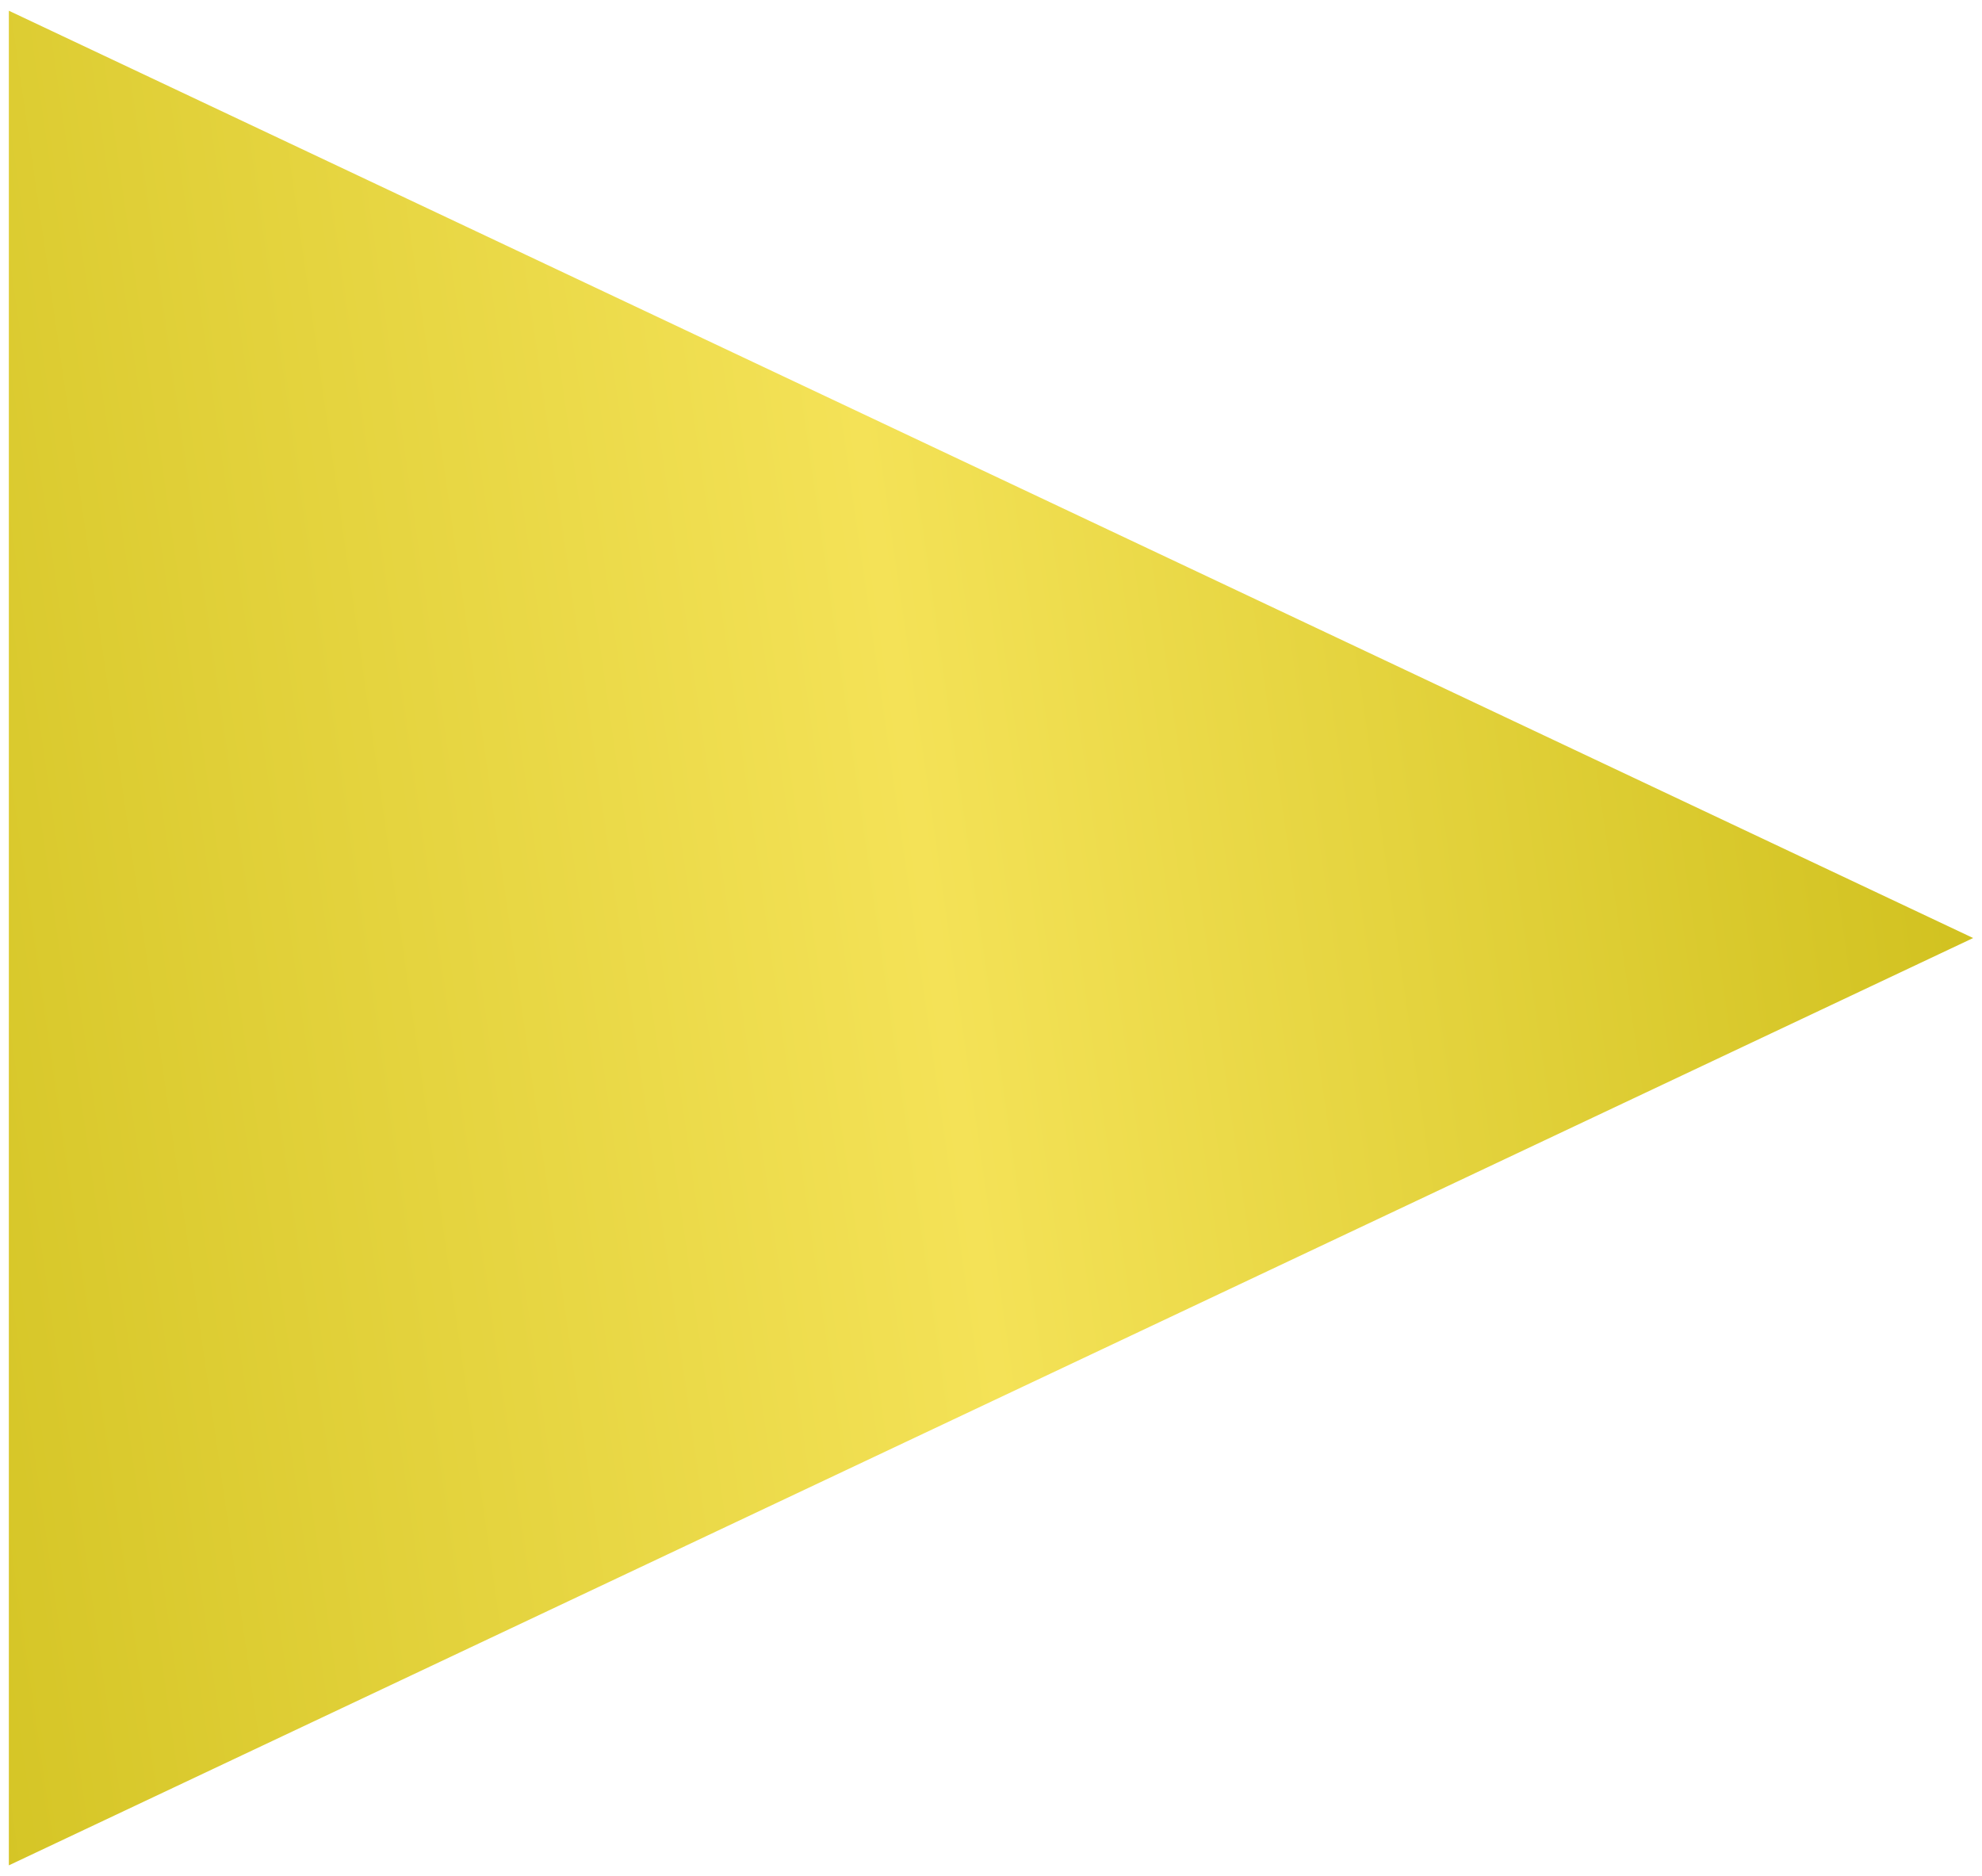 <?xml version="1.0" encoding="UTF-8"?> <svg xmlns="http://www.w3.org/2000/svg" width="112" height="106" viewBox="0 0 112 106" fill="none"><path d="M111.5 53L0.5 105.395L0.5 0.606L111.5 53Z" fill="url(#paint0_linear_71_2)"></path><defs><linearGradient id="paint0_linear_71_2" x1="127" y1="29.5" x2="-36.5" y2="53" gradientUnits="userSpaceOnUse"><stop stop-color="#C6B70E"></stop><stop offset="0.465" stop-color="#F4E257"></stop><stop offset="1" stop-color="#C6B70E"></stop></linearGradient></defs></svg> 